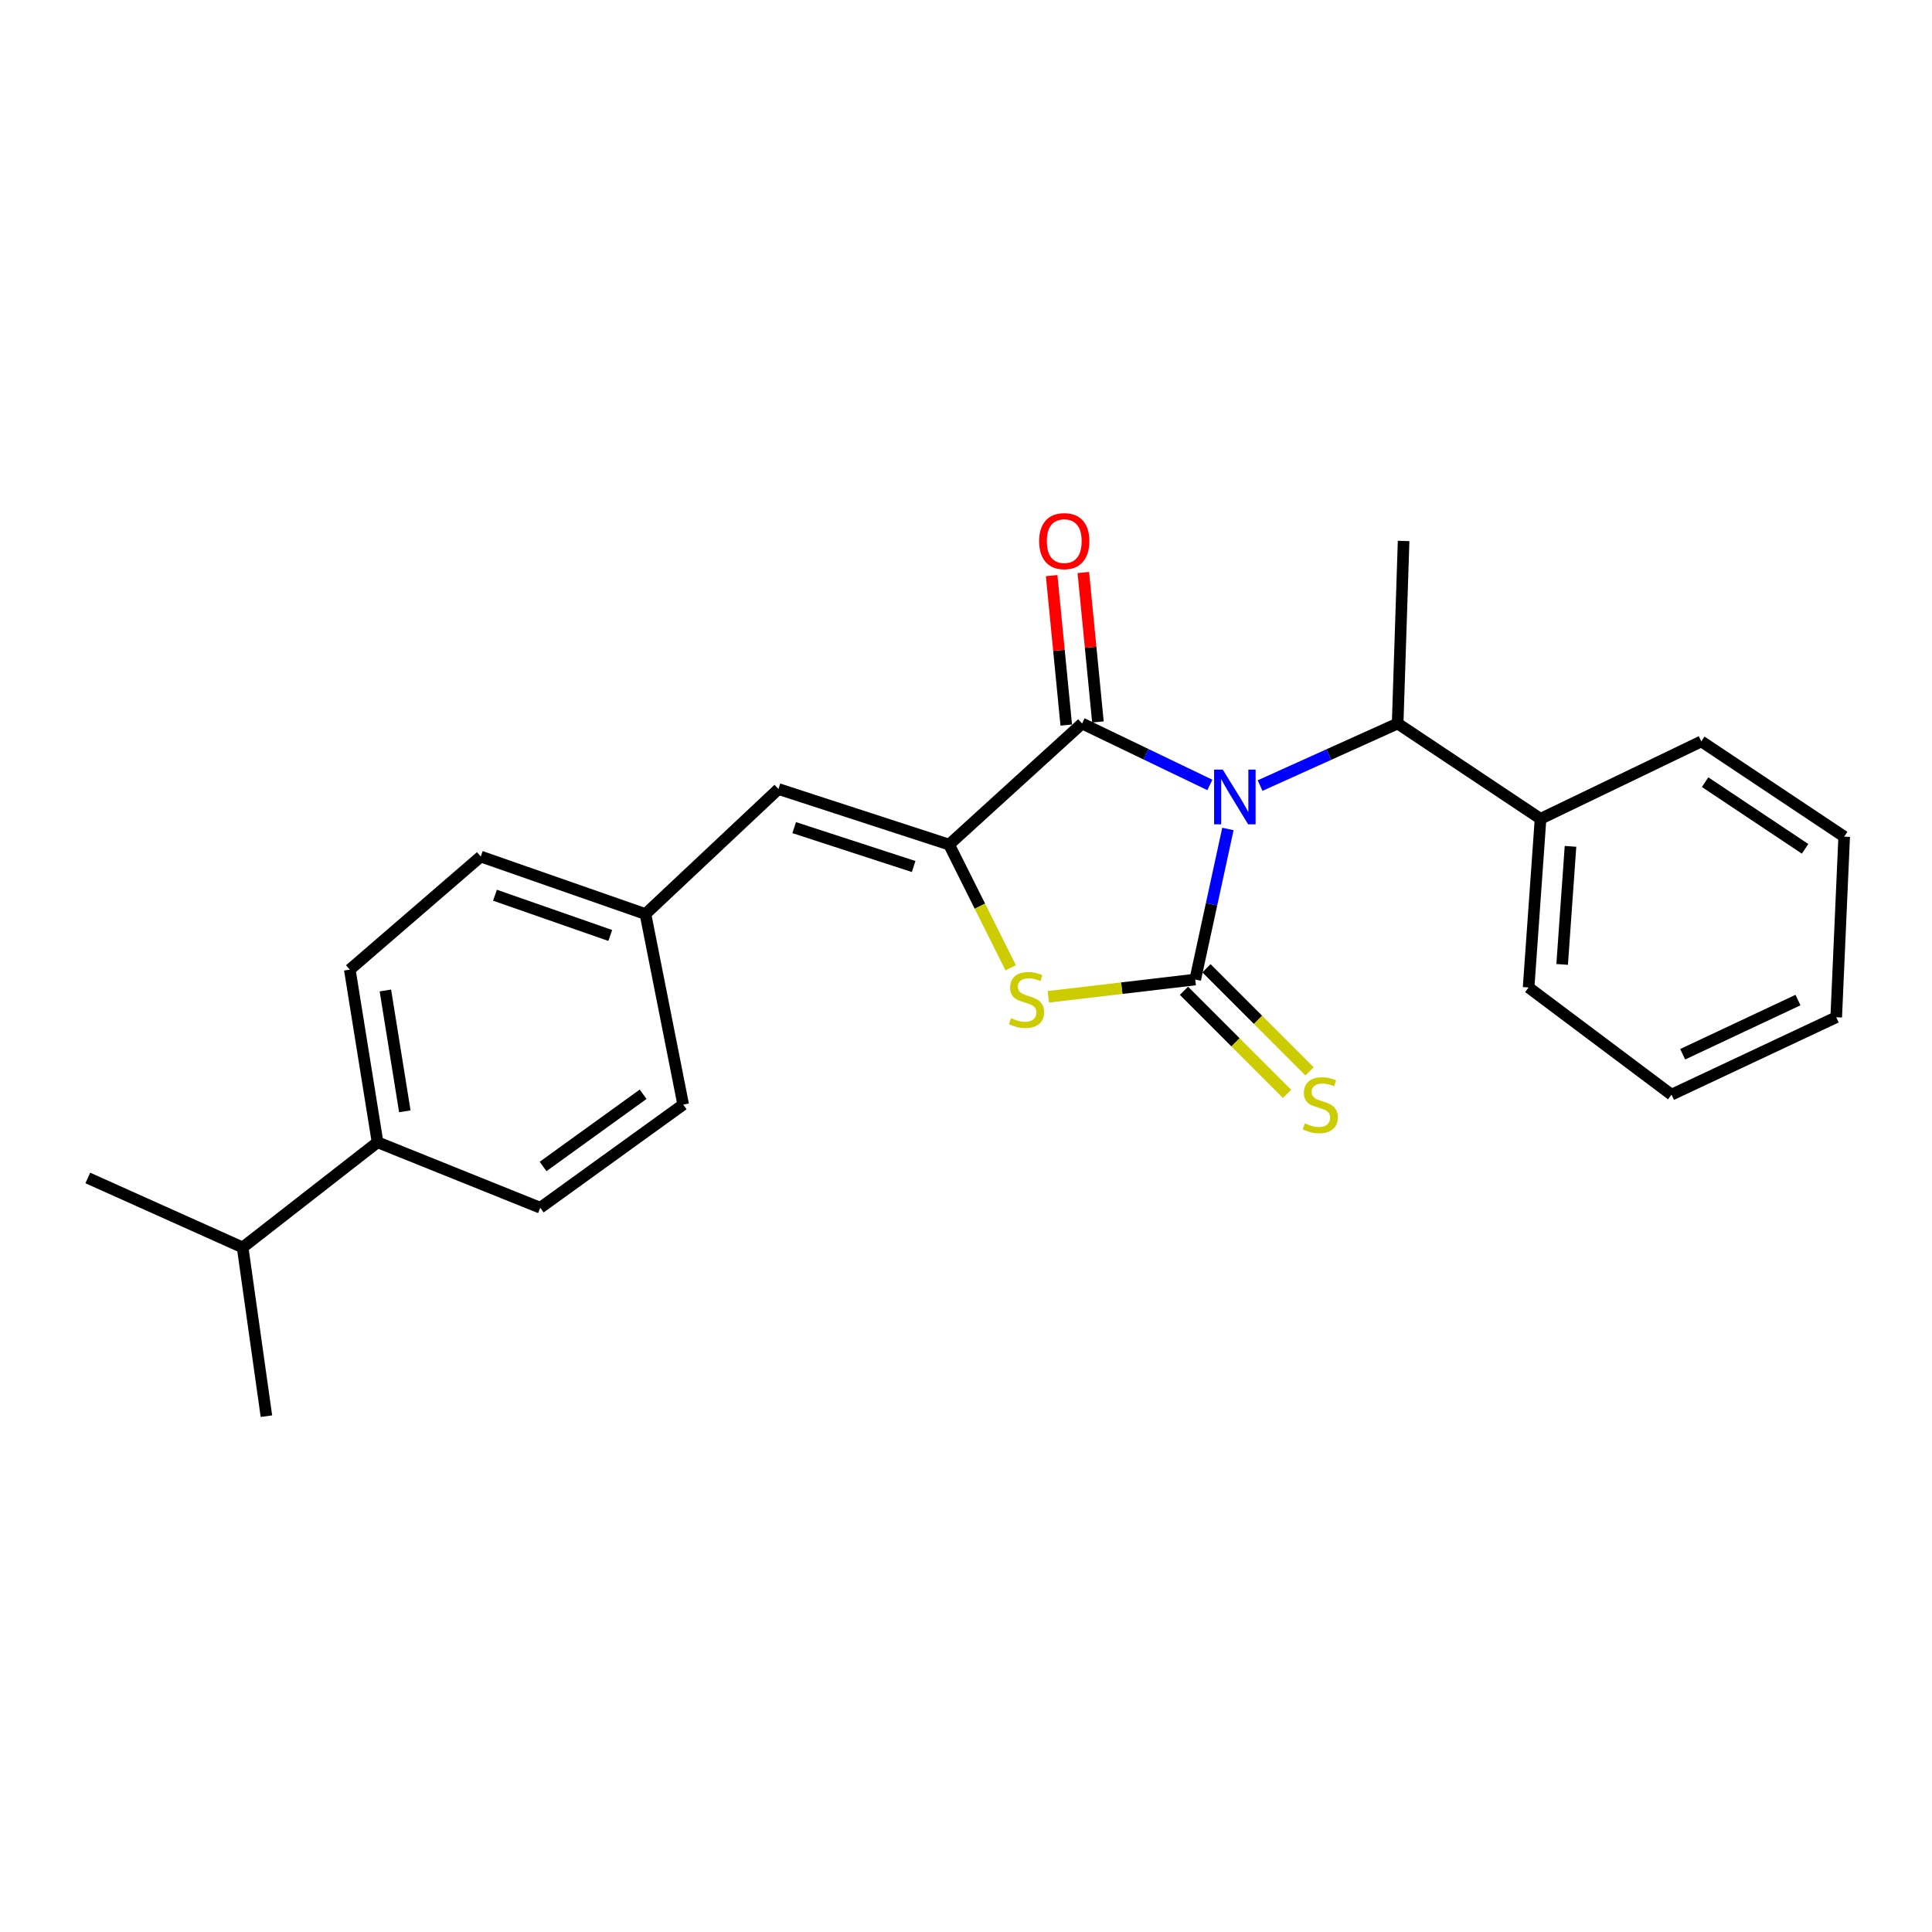 <?xml version='1.0' encoding='iso-8859-1'?>
<svg version='1.1' baseProfile='full'
              xmlns='http://www.w3.org/2000/svg'
                      xmlns:rdkit='http://www.rdkit.org/xml'
                      xmlns:xlink='http://www.w3.org/1999/xlink'
                  xml:space='preserve'
width='1000px' height='1000px' viewBox='0 0 1000 1000'>
<!-- END OF HEADER -->
<rect style='opacity:1.0;fill:#FFFFFF;stroke:none' width='1000' height='1000' x='0' y='0'> </rect>
<path class='bond-0' d='M 635.561,429.078 L 627.104,468.041' style='fill:none;fill-rule:evenodd;stroke:#0000FF;stroke-width:6px;stroke-linecap:butt;stroke-linejoin:miter;stroke-opacity:1' />
<path class='bond-0' d='M 627.104,468.041 L 618.648,507.003' style='fill:none;fill-rule:evenodd;stroke:#000000;stroke-width:6px;stroke-linecap:butt;stroke-linejoin:miter;stroke-opacity:1' />
<path class='bond-1' d='M 626.226,406.283 L 593.157,390.386' style='fill:none;fill-rule:evenodd;stroke:#0000FF;stroke-width:6px;stroke-linecap:butt;stroke-linejoin:miter;stroke-opacity:1' />
<path class='bond-1' d='M 593.157,390.386 L 560.088,374.489' style='fill:none;fill-rule:evenodd;stroke:#000000;stroke-width:6px;stroke-linecap:butt;stroke-linejoin:miter;stroke-opacity:1' />
<path class='bond-4' d='M 652.21,406.613 L 687.815,390.551' style='fill:none;fill-rule:evenodd;stroke:#0000FF;stroke-width:6px;stroke-linecap:butt;stroke-linejoin:miter;stroke-opacity:1' />
<path class='bond-4' d='M 687.815,390.551 L 723.419,374.489' style='fill:none;fill-rule:evenodd;stroke:#000000;stroke-width:6px;stroke-linecap:butt;stroke-linejoin:miter;stroke-opacity:1' />
<path class='bond-3' d='M 618.648,507.003 L 580.623,511.475' style='fill:none;fill-rule:evenodd;stroke:#000000;stroke-width:6px;stroke-linecap:butt;stroke-linejoin:miter;stroke-opacity:1' />
<path class='bond-3' d='M 580.623,511.475 L 542.599,515.946' style='fill:none;fill-rule:evenodd;stroke:#CCCC00;stroke-width:6px;stroke-linecap:butt;stroke-linejoin:miter;stroke-opacity:1' />
<path class='bond-6' d='M 612.822,512.828 L 639.498,539.507' style='fill:none;fill-rule:evenodd;stroke:#000000;stroke-width:6px;stroke-linecap:butt;stroke-linejoin:miter;stroke-opacity:1' />
<path class='bond-6' d='M 639.498,539.507 L 666.173,566.186' style='fill:none;fill-rule:evenodd;stroke:#CCCC00;stroke-width:6px;stroke-linecap:butt;stroke-linejoin:miter;stroke-opacity:1' />
<path class='bond-6' d='M 624.473,501.179 L 651.148,527.858' style='fill:none;fill-rule:evenodd;stroke:#000000;stroke-width:6px;stroke-linecap:butt;stroke-linejoin:miter;stroke-opacity:1' />
<path class='bond-6' d='M 651.148,527.858 L 677.824,554.537' style='fill:none;fill-rule:evenodd;stroke:#CCCC00;stroke-width:6px;stroke-linecap:butt;stroke-linejoin:miter;stroke-opacity:1' />
<path class='bond-2' d='M 560.088,374.489 L 491.25,437.158' style='fill:none;fill-rule:evenodd;stroke:#000000;stroke-width:6px;stroke-linecap:butt;stroke-linejoin:miter;stroke-opacity:1' />
<path class='bond-7' d='M 568.286,373.688 L 564.506,335.013' style='fill:none;fill-rule:evenodd;stroke:#000000;stroke-width:6px;stroke-linecap:butt;stroke-linejoin:miter;stroke-opacity:1' />
<path class='bond-7' d='M 564.506,335.013 L 560.726,296.337' style='fill:none;fill-rule:evenodd;stroke:#FF0000;stroke-width:6px;stroke-linecap:butt;stroke-linejoin:miter;stroke-opacity:1' />
<path class='bond-7' d='M 551.89,375.291 L 548.109,336.615' style='fill:none;fill-rule:evenodd;stroke:#000000;stroke-width:6px;stroke-linecap:butt;stroke-linejoin:miter;stroke-opacity:1' />
<path class='bond-7' d='M 548.109,336.615 L 544.329,297.94' style='fill:none;fill-rule:evenodd;stroke:#FF0000;stroke-width:6px;stroke-linecap:butt;stroke-linejoin:miter;stroke-opacity:1' />
<path class='bond-5' d='M 491.25,437.158 L 402.926,408.4' style='fill:none;fill-rule:evenodd;stroke:#000000;stroke-width:6px;stroke-linecap:butt;stroke-linejoin:miter;stroke-opacity:1' />
<path class='bond-5' d='M 472.901,448.51 L 411.074,428.38' style='fill:none;fill-rule:evenodd;stroke:#000000;stroke-width:6px;stroke-linecap:butt;stroke-linejoin:miter;stroke-opacity:1' />
<path class='bond-24' d='M 491.25,437.158 L 507.194,469.036' style='fill:none;fill-rule:evenodd;stroke:#000000;stroke-width:6px;stroke-linecap:butt;stroke-linejoin:miter;stroke-opacity:1' />
<path class='bond-24' d='M 507.194,469.036 L 523.138,500.913' style='fill:none;fill-rule:evenodd;stroke:#CCCC00;stroke-width:6px;stroke-linecap:butt;stroke-linejoin:miter;stroke-opacity:1' />
<path class='bond-9' d='M 723.419,374.489 L 797.383,423.814' style='fill:none;fill-rule:evenodd;stroke:#000000;stroke-width:6px;stroke-linecap:butt;stroke-linejoin:miter;stroke-opacity:1' />
<path class='bond-16' d='M 723.419,374.489 L 726.504,280.005' style='fill:none;fill-rule:evenodd;stroke:#000000;stroke-width:6px;stroke-linecap:butt;stroke-linejoin:miter;stroke-opacity:1' />
<path class='bond-10' d='M 402.926,408.4 L 334.088,473.111' style='fill:none;fill-rule:evenodd;stroke:#000000;stroke-width:6px;stroke-linecap:butt;stroke-linejoin:miter;stroke-opacity:1' />
<path class='bond-8' d='M 195.423,591.236 L 181.053,501.878' style='fill:none;fill-rule:evenodd;stroke:#000000;stroke-width:6px;stroke-linecap:butt;stroke-linejoin:miter;stroke-opacity:1' />
<path class='bond-8' d='M 209.533,575.217 L 199.475,512.666' style='fill:none;fill-rule:evenodd;stroke:#000000;stroke-width:6px;stroke-linecap:butt;stroke-linejoin:miter;stroke-opacity:1' />
<path class='bond-13' d='M 195.423,591.236 L 125.587,645.668' style='fill:none;fill-rule:evenodd;stroke:#000000;stroke-width:6px;stroke-linecap:butt;stroke-linejoin:miter;stroke-opacity:1' />
<path class='bond-26' d='M 195.423,591.236 L 279.647,625.129' style='fill:none;fill-rule:evenodd;stroke:#000000;stroke-width:6px;stroke-linecap:butt;stroke-linejoin:miter;stroke-opacity:1' />
<path class='bond-17' d='M 797.383,423.814 L 791.205,511.113' style='fill:none;fill-rule:evenodd;stroke:#000000;stroke-width:6px;stroke-linecap:butt;stroke-linejoin:miter;stroke-opacity:1' />
<path class='bond-17' d='M 812.89,438.072 L 808.566,499.181' style='fill:none;fill-rule:evenodd;stroke:#000000;stroke-width:6px;stroke-linecap:butt;stroke-linejoin:miter;stroke-opacity:1' />
<path class='bond-18' d='M 797.383,423.814 L 880.6,383.743' style='fill:none;fill-rule:evenodd;stroke:#000000;stroke-width:6px;stroke-linecap:butt;stroke-linejoin:miter;stroke-opacity:1' />
<path class='bond-14' d='M 334.088,473.111 L 353.62,571.732' style='fill:none;fill-rule:evenodd;stroke:#000000;stroke-width:6px;stroke-linecap:butt;stroke-linejoin:miter;stroke-opacity:1' />
<path class='bond-15' d='M 334.088,473.111 L 248.839,443.346' style='fill:none;fill-rule:evenodd;stroke:#000000;stroke-width:6px;stroke-linecap:butt;stroke-linejoin:miter;stroke-opacity:1' />
<path class='bond-15' d='M 315.869,484.2 L 256.195,463.365' style='fill:none;fill-rule:evenodd;stroke:#000000;stroke-width:6px;stroke-linecap:butt;stroke-linejoin:miter;stroke-opacity:1' />
<path class='bond-11' d='M 279.647,625.129 L 353.62,571.732' style='fill:none;fill-rule:evenodd;stroke:#000000;stroke-width:6px;stroke-linecap:butt;stroke-linejoin:miter;stroke-opacity:1' />
<path class='bond-11' d='M 281.1,603.761 L 332.881,566.383' style='fill:none;fill-rule:evenodd;stroke:#000000;stroke-width:6px;stroke-linecap:butt;stroke-linejoin:miter;stroke-opacity:1' />
<path class='bond-12' d='M 181.053,501.878 L 248.839,443.346' style='fill:none;fill-rule:evenodd;stroke:#000000;stroke-width:6px;stroke-linecap:butt;stroke-linejoin:miter;stroke-opacity:1' />
<path class='bond-19' d='M 125.587,645.668 L 137.898,733.013' style='fill:none;fill-rule:evenodd;stroke:#000000;stroke-width:6px;stroke-linecap:butt;stroke-linejoin:miter;stroke-opacity:1' />
<path class='bond-20' d='M 125.587,645.668 L 45.455,609.716' style='fill:none;fill-rule:evenodd;stroke:#000000;stroke-width:6px;stroke-linecap:butt;stroke-linejoin:miter;stroke-opacity:1' />
<path class='bond-21' d='M 791.205,511.113 L 865.169,566.597' style='fill:none;fill-rule:evenodd;stroke:#000000;stroke-width:6px;stroke-linecap:butt;stroke-linejoin:miter;stroke-opacity:1' />
<path class='bond-22' d='M 880.6,383.743 L 954.545,433.04' style='fill:none;fill-rule:evenodd;stroke:#000000;stroke-width:6px;stroke-linecap:butt;stroke-linejoin:miter;stroke-opacity:1' />
<path class='bond-22' d='M 882.553,404.845 L 934.315,439.353' style='fill:none;fill-rule:evenodd;stroke:#000000;stroke-width:6px;stroke-linecap:butt;stroke-linejoin:miter;stroke-opacity:1' />
<path class='bond-25' d='M 865.169,566.597 L 950.427,526.526' style='fill:none;fill-rule:evenodd;stroke:#000000;stroke-width:6px;stroke-linecap:butt;stroke-linejoin:miter;stroke-opacity:1' />
<path class='bond-25' d='M 870.95,545.676 L 930.63,517.627' style='fill:none;fill-rule:evenodd;stroke:#000000;stroke-width:6px;stroke-linecap:butt;stroke-linejoin:miter;stroke-opacity:1' />
<path class='bond-23' d='M 954.545,433.04 L 950.427,526.526' style='fill:none;fill-rule:evenodd;stroke:#000000;stroke-width:6px;stroke-linecap:butt;stroke-linejoin:miter;stroke-opacity:1' />
<path  class='atom-0' d='M 632.899 398.341
L 642.179 413.341
Q 643.099 414.821, 644.579 417.501
Q 646.059 420.181, 646.139 420.341
L 646.139 398.341
L 649.899 398.341
L 649.899 426.661
L 646.019 426.661
L 636.059 410.261
Q 634.899 408.341, 633.659 406.141
Q 632.459 403.941, 632.099 403.261
L 632.099 426.661
L 628.419 426.661
L 628.419 398.341
L 632.899 398.341
' fill='#0000FF'/>
<path  class='atom-4' d='M 523.321 526.993
Q 523.641 527.113, 524.961 527.673
Q 526.281 528.233, 527.721 528.593
Q 529.201 528.913, 530.641 528.913
Q 533.321 528.913, 534.881 527.633
Q 536.441 526.313, 536.441 524.033
Q 536.441 522.473, 535.641 521.513
Q 534.881 520.553, 533.681 520.033
Q 532.481 519.513, 530.481 518.913
Q 527.961 518.153, 526.441 517.433
Q 524.961 516.713, 523.881 515.193
Q 522.841 513.673, 522.841 511.113
Q 522.841 507.553, 525.241 505.353
Q 527.681 503.153, 532.481 503.153
Q 535.761 503.153, 539.481 504.713
L 538.561 507.793
Q 535.161 506.393, 532.601 506.393
Q 529.841 506.393, 528.321 507.553
Q 526.801 508.673, 526.841 510.633
Q 526.841 512.153, 527.601 513.073
Q 528.401 513.993, 529.521 514.513
Q 530.681 515.033, 532.601 515.633
Q 535.161 516.433, 536.681 517.233
Q 538.201 518.033, 539.281 519.673
Q 540.401 521.273, 540.401 524.033
Q 540.401 527.953, 537.761 530.073
Q 535.161 532.153, 530.801 532.153
Q 528.281 532.153, 526.361 531.593
Q 524.481 531.073, 522.241 530.153
L 523.321 526.993
' fill='#CCCC00'/>
<path  class='atom-7' d='M 675.367 581.452
Q 675.687 581.572, 677.007 582.132
Q 678.327 582.692, 679.767 583.052
Q 681.247 583.372, 682.687 583.372
Q 685.367 583.372, 686.927 582.092
Q 688.487 580.772, 688.487 578.492
Q 688.487 576.932, 687.687 575.972
Q 686.927 575.012, 685.727 574.492
Q 684.527 573.972, 682.527 573.372
Q 680.007 572.612, 678.487 571.892
Q 677.007 571.172, 675.927 569.652
Q 674.887 568.132, 674.887 565.572
Q 674.887 562.012, 677.287 559.812
Q 679.727 557.612, 684.527 557.612
Q 687.807 557.612, 691.527 559.172
L 690.607 562.252
Q 687.207 560.852, 684.647 560.852
Q 681.887 560.852, 680.367 562.012
Q 678.847 563.132, 678.887 565.092
Q 678.887 566.612, 679.647 567.532
Q 680.447 568.452, 681.567 568.972
Q 682.727 569.492, 684.647 570.092
Q 687.207 570.892, 688.727 571.692
Q 690.247 572.492, 691.327 574.132
Q 692.447 575.732, 692.447 578.492
Q 692.447 582.412, 689.807 584.532
Q 687.207 586.612, 682.847 586.612
Q 680.327 586.612, 678.407 586.052
Q 676.527 585.532, 674.287 584.612
L 675.367 581.452
' fill='#CCCC00'/>
<path  class='atom-8' d='M 537.853 280.085
Q 537.853 273.285, 541.213 269.485
Q 544.573 265.685, 550.853 265.685
Q 557.133 265.685, 560.493 269.485
Q 563.853 273.285, 563.853 280.085
Q 563.853 286.965, 560.453 290.885
Q 557.053 294.765, 550.853 294.765
Q 544.613 294.765, 541.213 290.885
Q 537.853 287.005, 537.853 280.085
M 550.853 291.565
Q 555.173 291.565, 557.493 288.685
Q 559.853 285.765, 559.853 280.085
Q 559.853 274.525, 557.493 271.725
Q 555.173 268.885, 550.853 268.885
Q 546.533 268.885, 544.173 271.685
Q 541.853 274.485, 541.853 280.085
Q 541.853 285.805, 544.173 288.685
Q 546.533 291.565, 550.853 291.565
' fill='#FF0000'/>
</svg>
